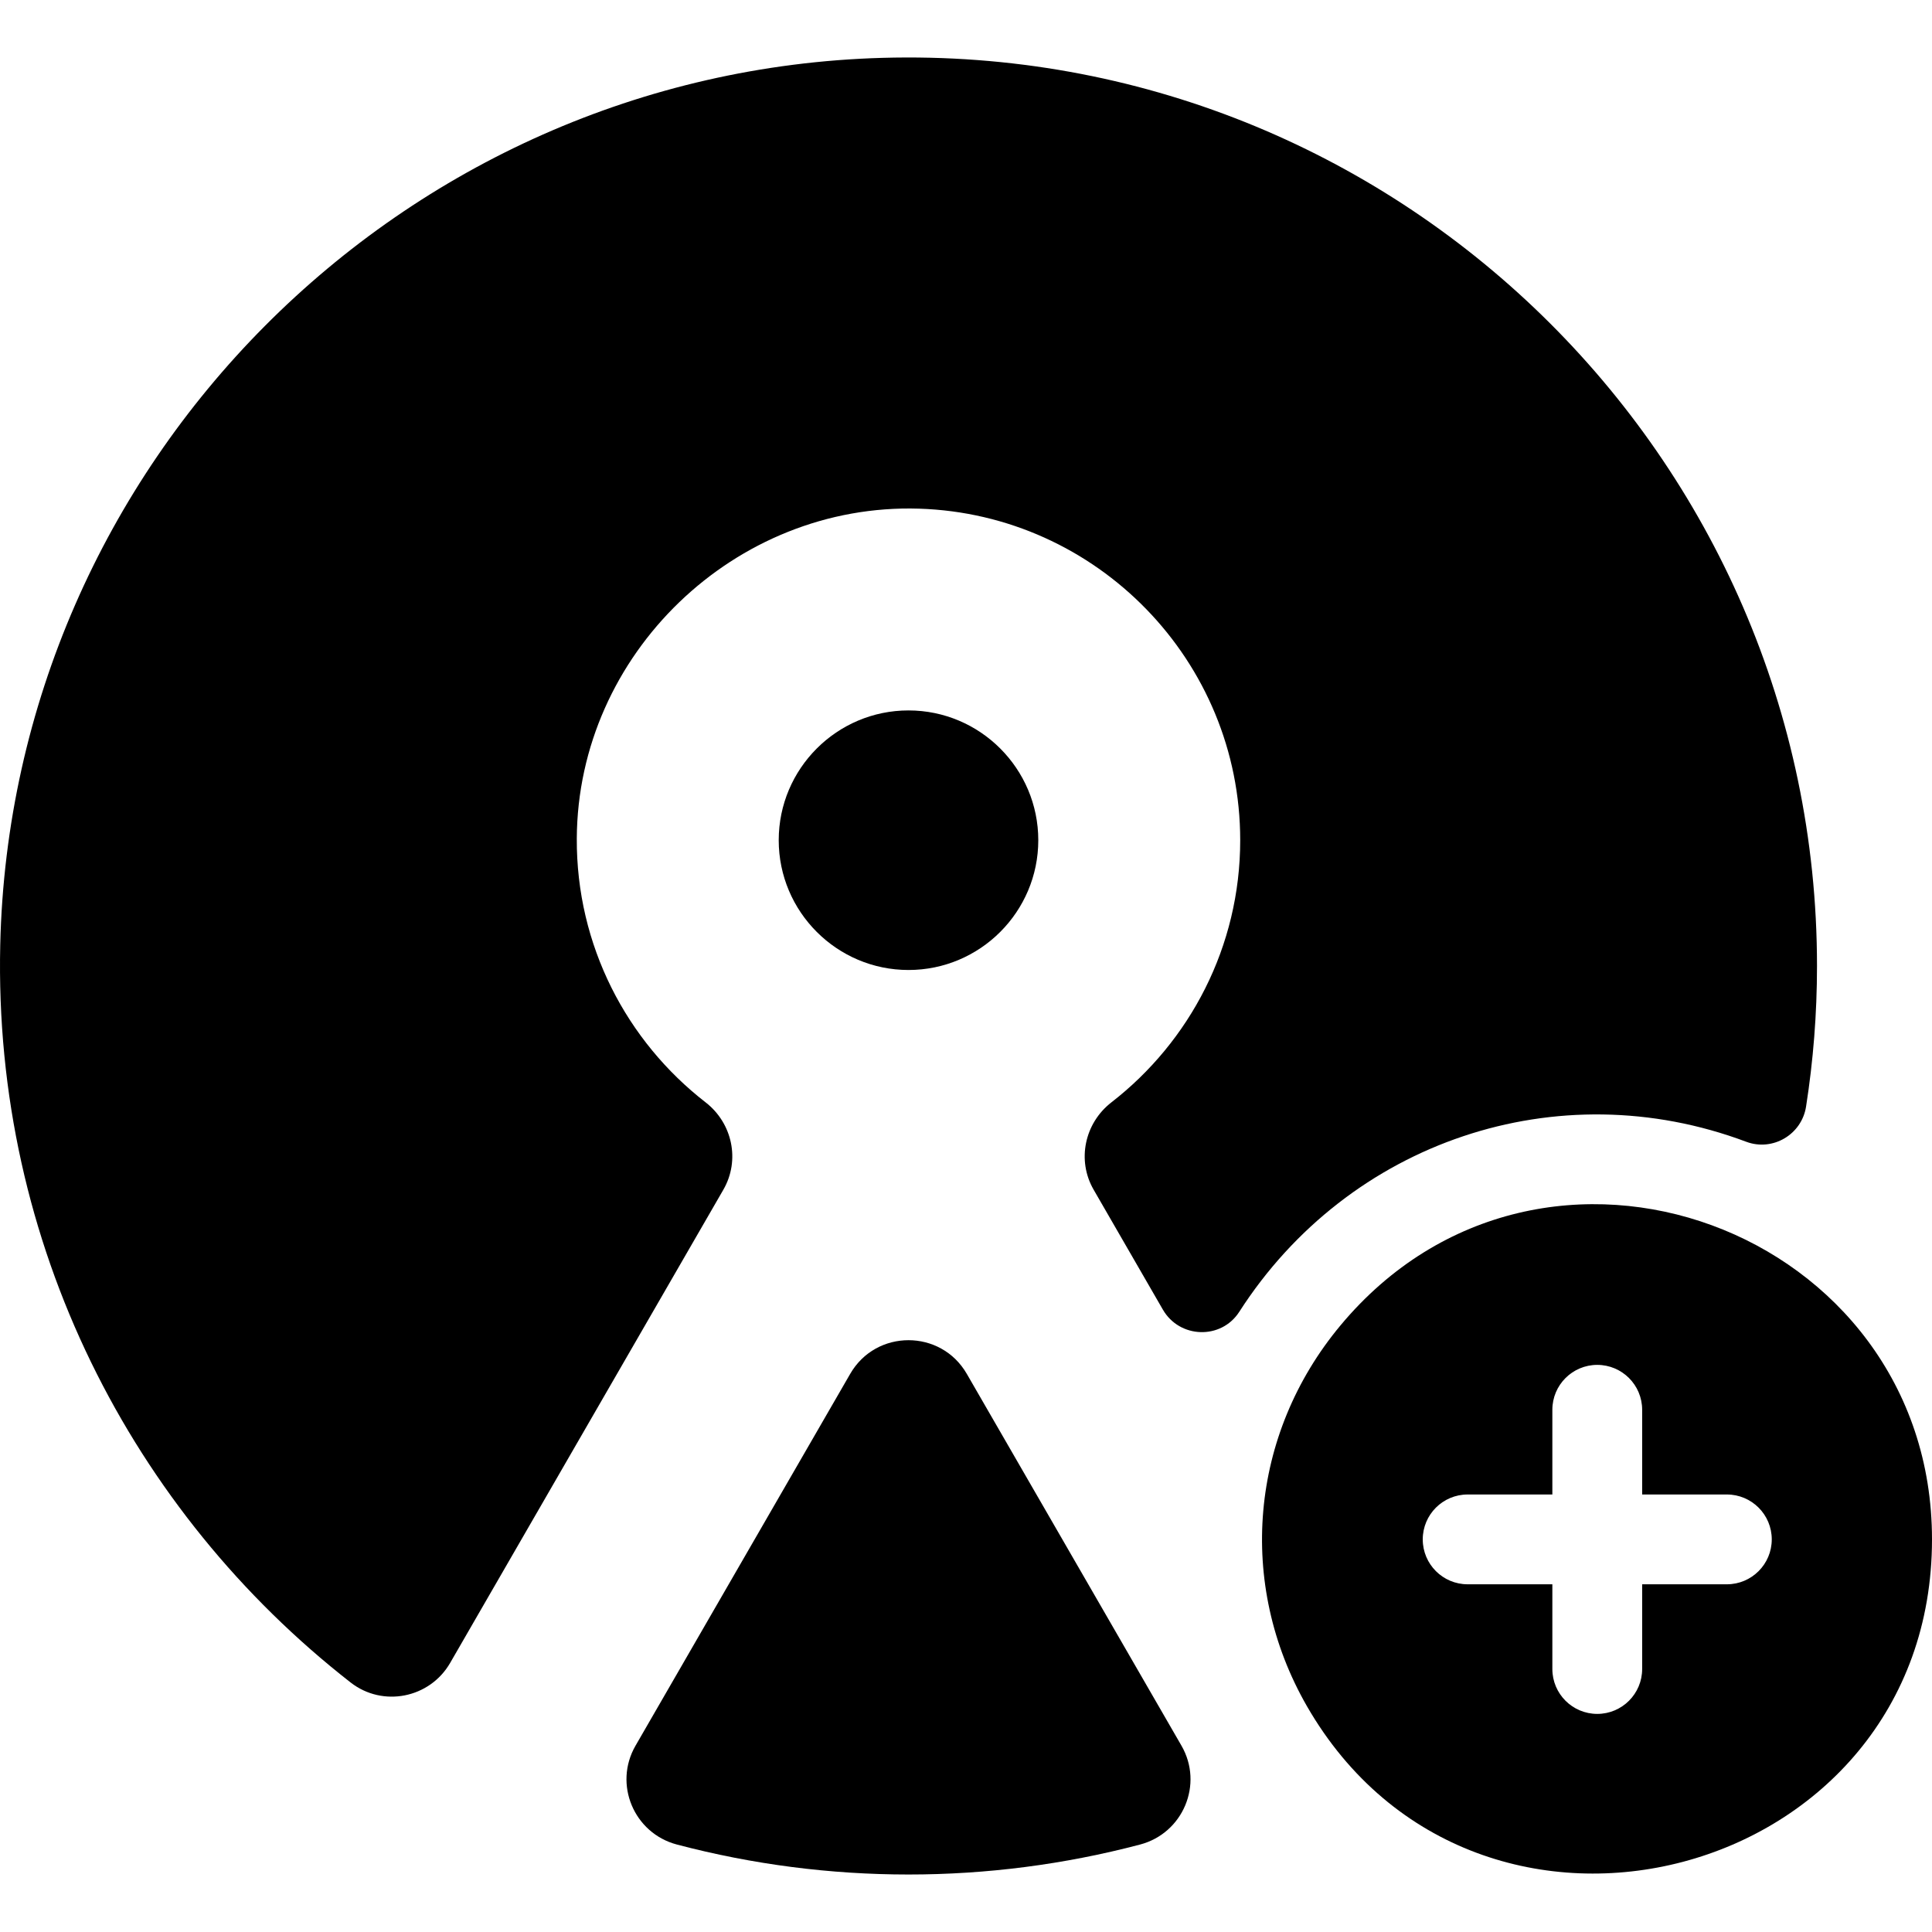 <?xml version="1.0" encoding="iso-8859-1"?>
<!-- Uploaded to: SVG Repo, www.svgrepo.com, Generator: SVG Repo Mixer Tools -->
<svg fill="#000000" height="800px" width="800px" version="1.1" id="Layer_1" xmlns="http://www.w3.org/2000/svg" xmlns:xlink="http://www.w3.org/1999/xlink" 
	 viewBox="0 0 512 512" xml:space="preserve">
<g>
	<g>
		<g>
			<path d="M256.209,364.084c-6.866-11.892-24.03-11.892-30.896,0l-56.893,98.54c-5.893,10.207-0.434,23.191,10.963,26.197
				c40.148,10.588,82.575,10.597,122.754,0c11.397-3.006,16.858-15.989,10.964-26.197L256.209,364.084z"/>
			<path d="M275.156,222.665c0-18.965-15.429-34.394-34.394-34.394c-18.964,0-34.394,15.429-34.394,34.394
				s15.429,34.394,34.394,34.394C259.727,257.059,275.156,241.63,275.156,222.665z"/>
			<path d="M462.75,302.572c7.025,2.637,14.71-1.891,15.873-9.304c1.904-12.149,2.901-24.595,2.901-37.272
				c0-135.071-111.804-244.521-247.727-240.663C106.258,18.952,2.979,122.834,0.064,250.389
				c-1.813,79.34,34.977,150.33,92.859,195.492c8.52,6.648,20.971,4.164,26.374-5.196l72.397-125.396
				c4.503-7.799,2.413-17.635-4.703-23.153c-20.869-16.181-34.288-41.528-34.135-69.955c0.263-48.825,41.891-88.908,90.692-87.38
				c47.186,1.477,85.12,40.324,85.12,87.864c0,28.228-13.382,53.378-34.13,69.467c-7.117,5.52-9.215,15.354-4.711,23.155
				l18.344,31.774c4.43,7.674,15.463,8.032,20.252,0.576C357.452,302.429,412.798,283.822,462.75,302.572z"/>
			<path d="M355.222,351.267c-24.027,28.844-27.516,68.434-8.881,100.875C391.367,530.338,512,498.669,512,407.948
				C512,325.783,408.712,287.051,355.222,351.267z M457.636,419.854h-22.447v22.447c0,6.571-5.329,11.9-11.899,11.9
				c-6.571,0-11.9-5.329-11.9-11.9v-22.447h-22.447c-6.571,0-11.899-5.329-11.899-11.899s5.329-11.9,11.899-11.9h22.447v-22.447
				c0-6.571,5.329-11.9,11.9-11.9c6.571,0,11.899,5.329,11.899,11.9v22.447h22.447c6.571,0,11.899,5.329,11.899,11.9
				S464.207,419.854,457.636,419.854z"/>
		</g>
	</g>
</g>
</svg>